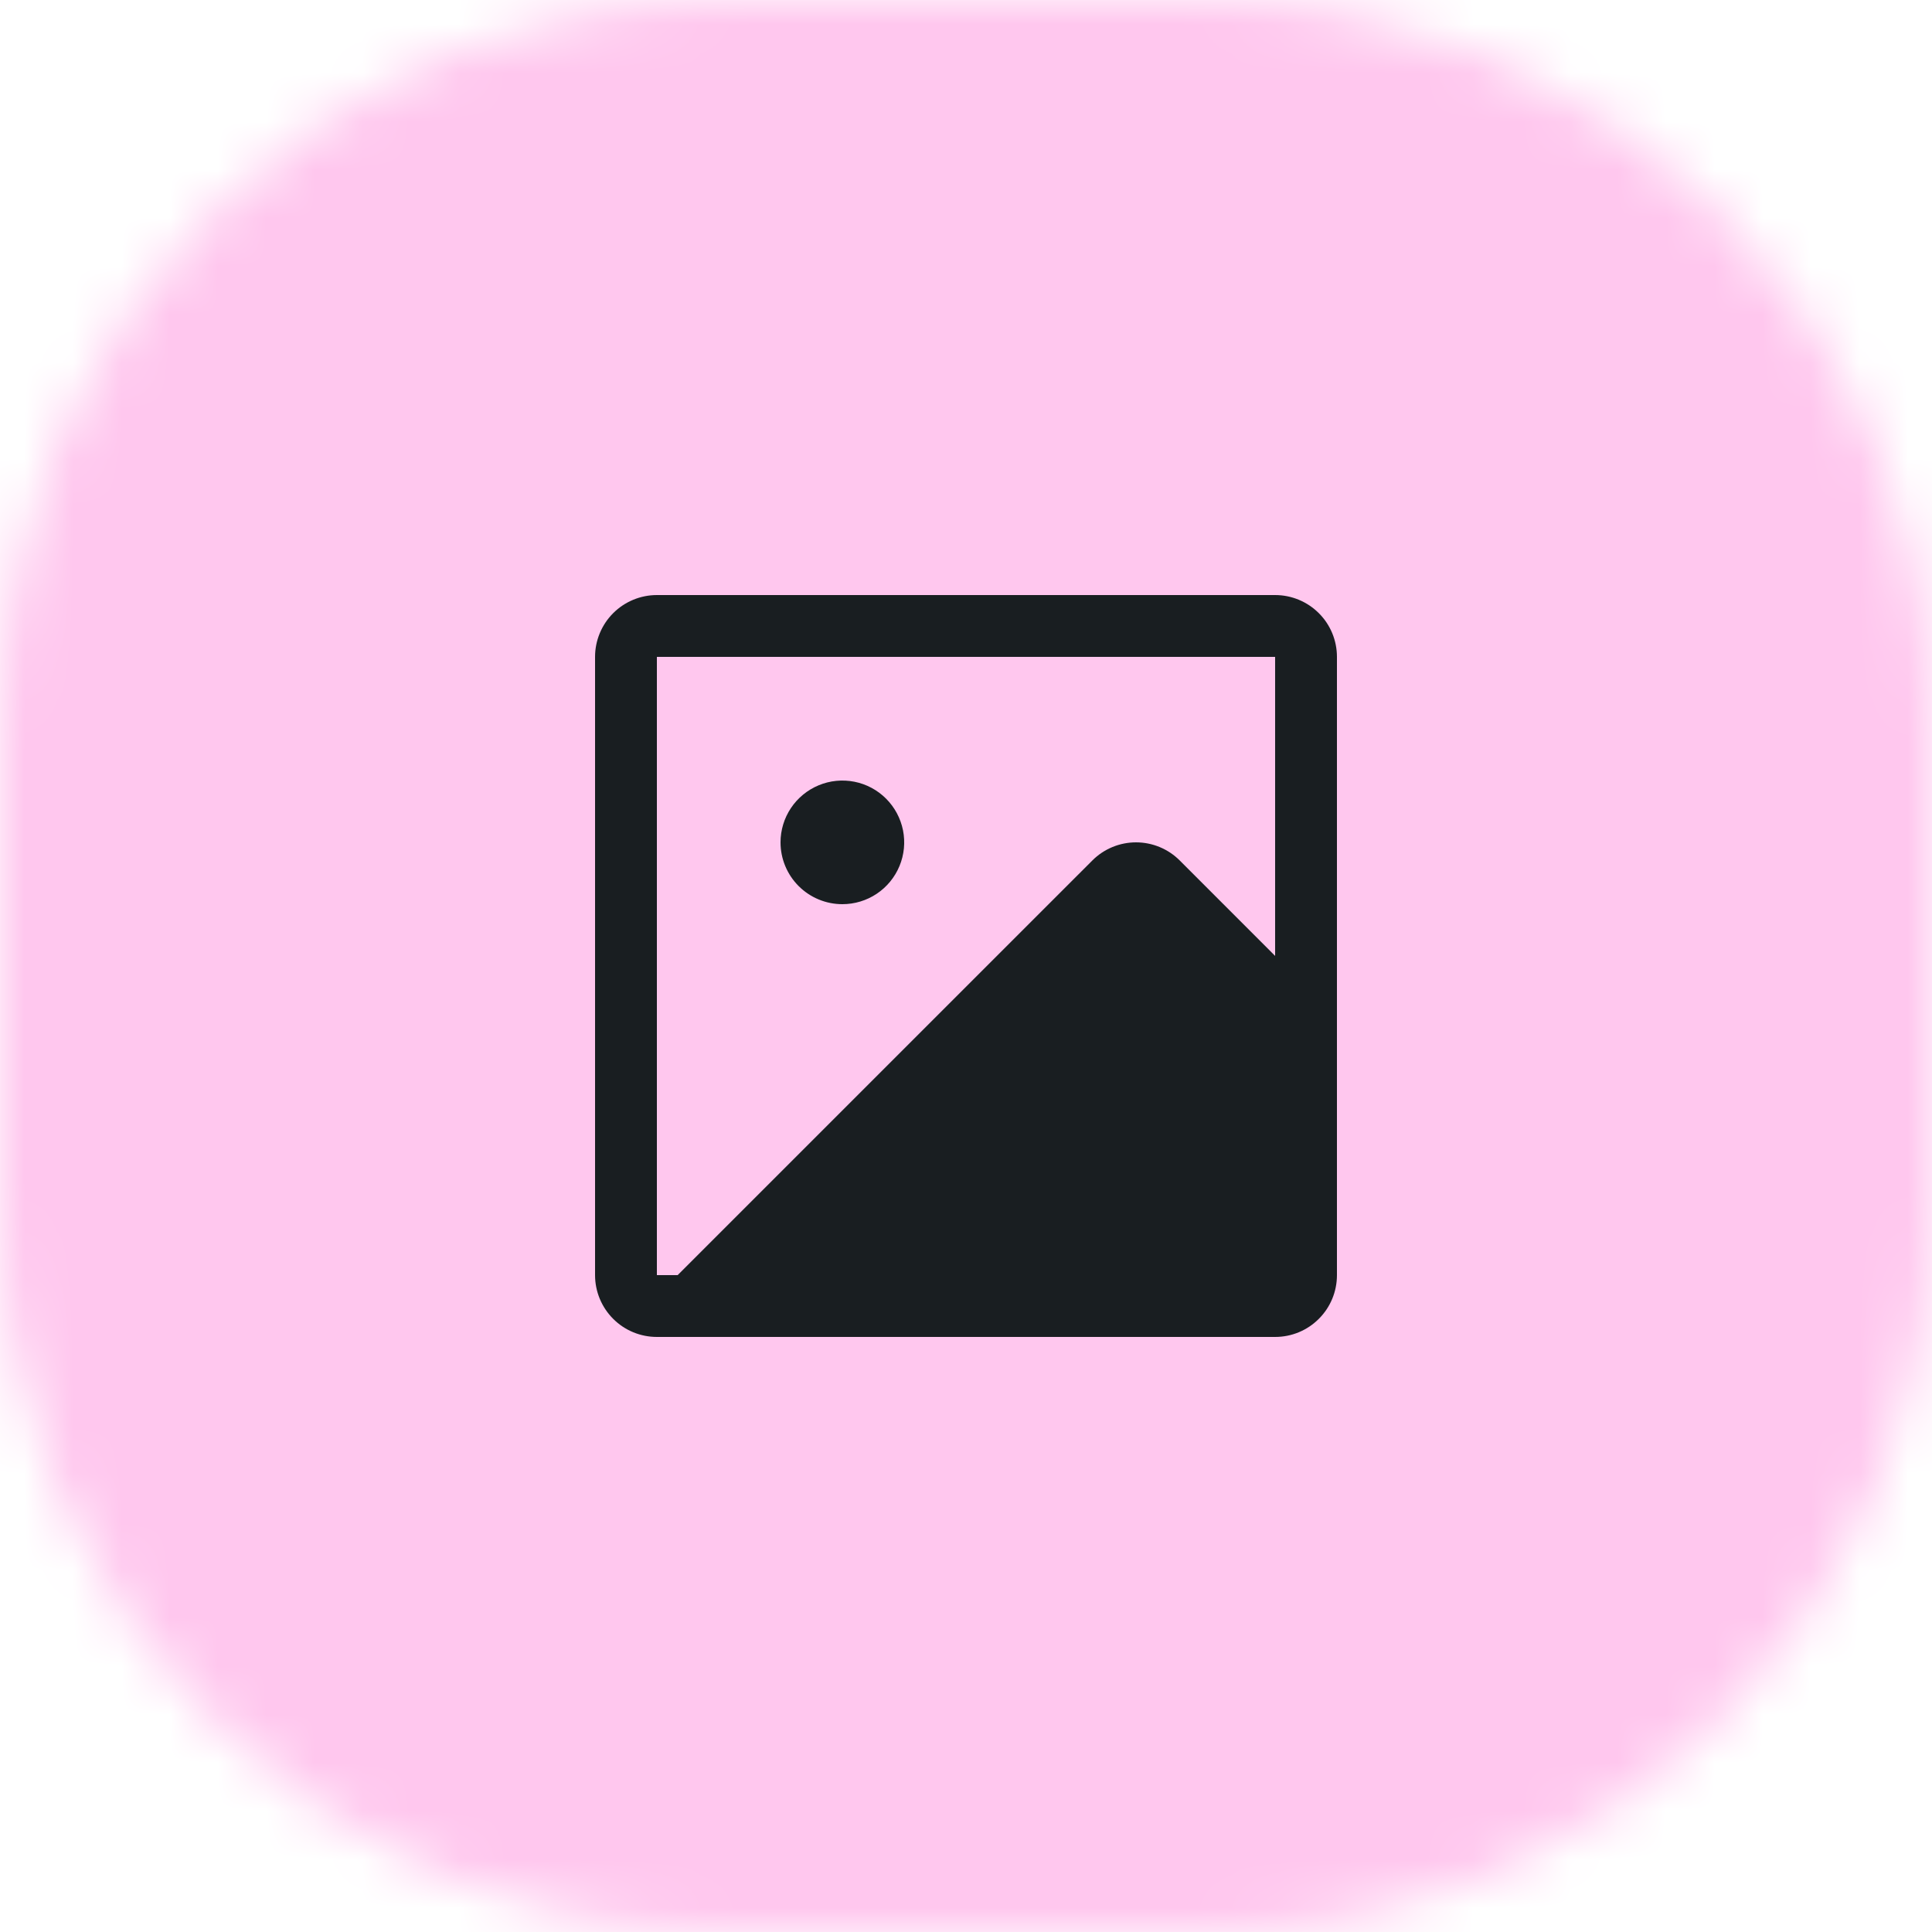 <svg width="40" height="40" viewBox="0 0 40 40" fill="none" xmlns="http://www.w3.org/2000/svg">
<mask id="mask0_65_22" style="mask-type:luminance" maskUnits="userSpaceOnUse" x="0" y="0" width="40" height="40">
<path d="M25 0H15C6.716 0 0 6.716 0 15V25C0 33.284 6.716 40 15 40H25C33.284 40 40 33.284 40 25V15C40 6.716 33.284 0 25 0Z" fill="white"/>
</mask>
<g mask="url(#mask0_65_22)">
<path d="M40 0H0V40H40V0Z" fill="#FFC7EE"/>
<path d="M26.4 12.32H13.6C13.261 12.32 12.935 12.455 12.695 12.695C12.455 12.935 12.32 13.261 12.32 13.6V26.4C12.32 26.74 12.455 27.065 12.695 27.305C12.935 27.546 13.261 27.68 13.6 27.68H26.4C26.74 27.68 27.065 27.546 27.305 27.305C27.546 27.065 27.68 26.74 27.68 26.4V13.6C27.68 13.261 27.546 12.935 27.305 12.695C27.065 12.455 26.74 12.32 26.4 12.32ZM13.6 13.6H26.4V19.791L24.425 17.815C24.185 17.575 23.86 17.44 23.52 17.44C23.181 17.44 22.855 17.575 22.616 17.815L14.03 26.4H13.6V13.6ZM16.16 17.44C16.16 17.187 16.235 16.94 16.376 16.729C16.517 16.519 16.717 16.355 16.951 16.258C17.184 16.161 17.442 16.136 17.69 16.185C17.938 16.234 18.166 16.356 18.345 16.535C18.524 16.714 18.646 16.942 18.696 17.191C18.745 17.439 18.72 17.696 18.623 17.93C18.526 18.164 18.362 18.364 18.151 18.505C17.941 18.645 17.694 18.72 17.44 18.72C17.101 18.72 16.775 18.585 16.535 18.345C16.295 18.105 16.16 17.78 16.16 17.44Z" fill="#191E21"/>
</g>
</svg>
